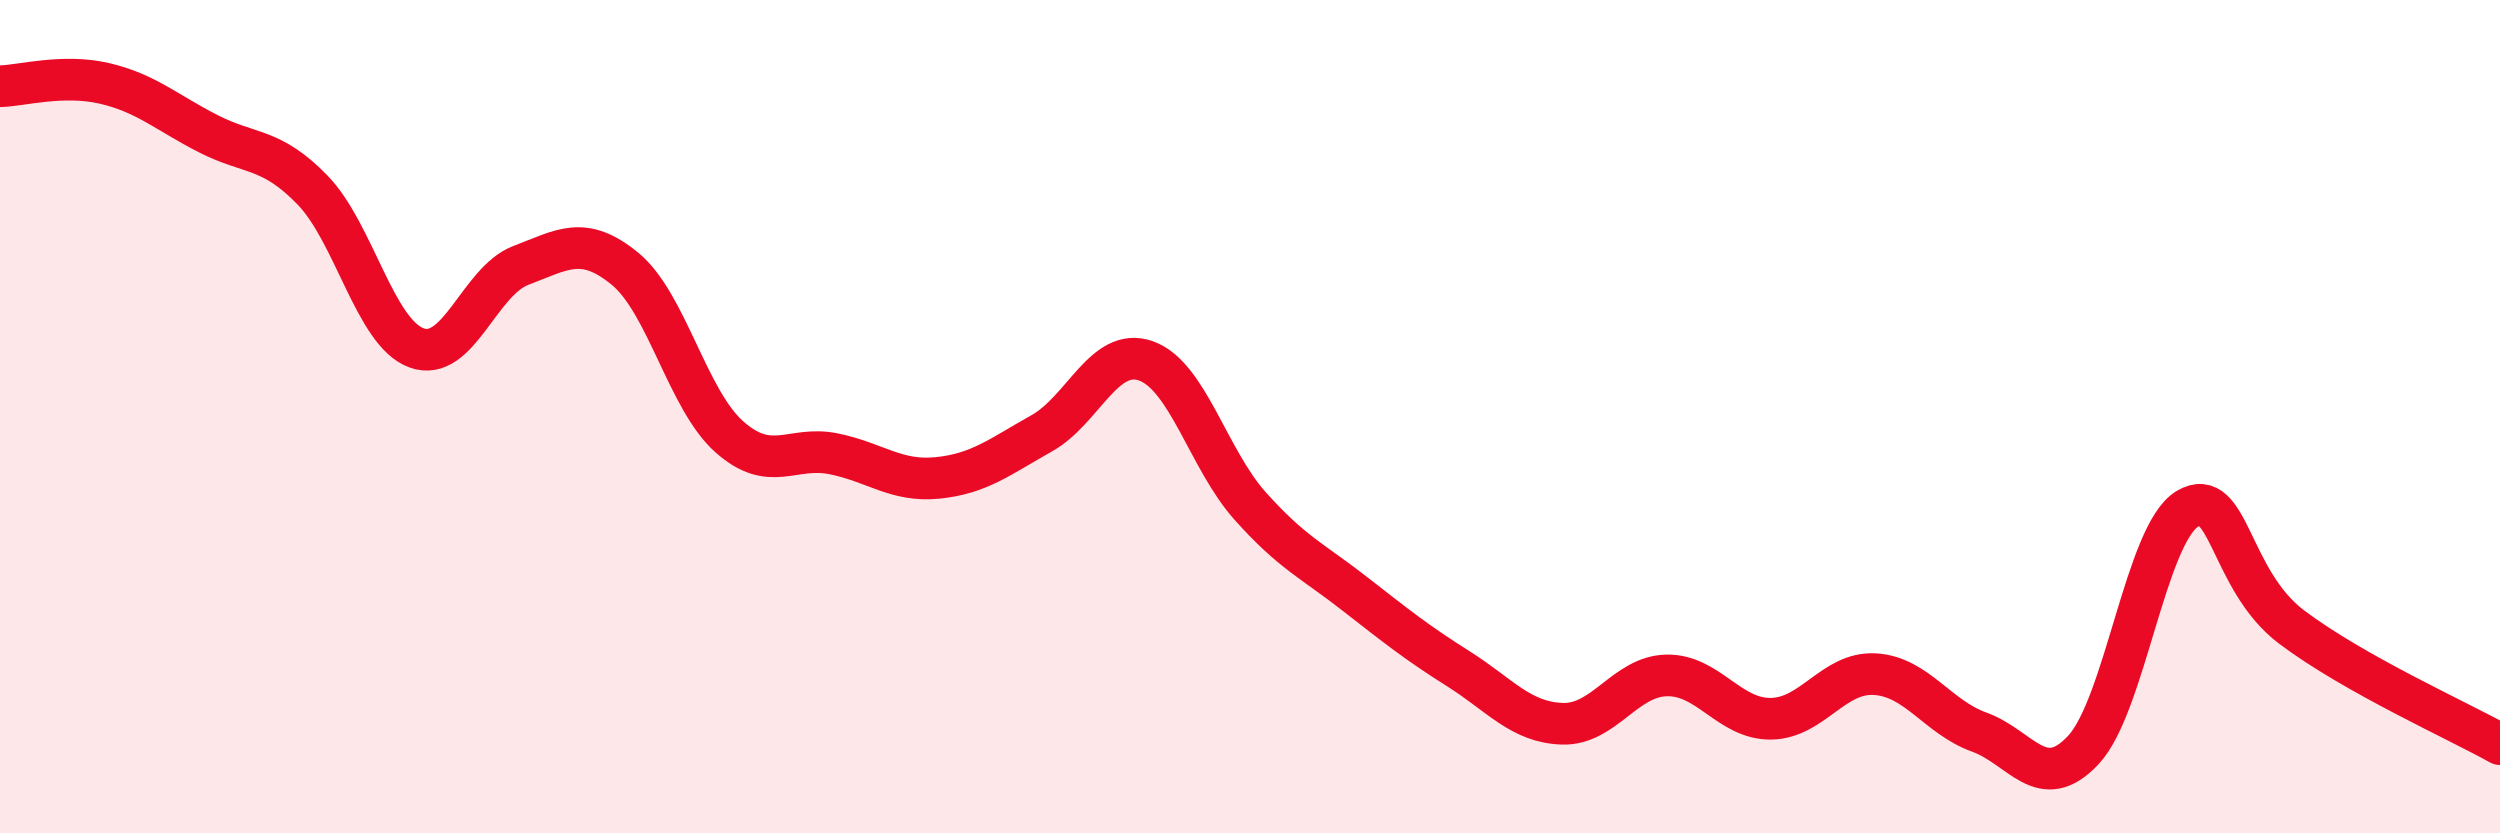 
    <svg width="60" height="20" viewBox="0 0 60 20" xmlns="http://www.w3.org/2000/svg">
      <path
        d="M 0,2.07 C 0.5,2.06 1.5,1.77 2.5,2 C 3.5,2.23 4,2.7 5,3.21 C 6,3.72 6.5,3.53 7.5,4.56 C 8.5,5.59 9,7.99 10,8.35 C 11,8.71 11.5,6.75 12.5,6.37 C 13.5,5.99 14,5.63 15,6.45 C 16,7.27 16.5,9.59 17.5,10.48 C 18.5,11.37 19,10.69 20,10.89 C 21,11.09 21.5,11.57 22.5,11.47 C 23.5,11.37 24,10.96 25,10.4 C 26,9.84 26.5,8.31 27.5,8.66 C 28.5,9.01 29,11.02 30,12.14 C 31,13.26 31.5,13.46 32.5,14.24 C 33.5,15.02 34,15.42 35,16.05 C 36,16.68 36.5,17.34 37.5,17.37 C 38.5,17.4 39,16.23 40,16.21 C 41,16.19 41.5,17.26 42.5,17.25 C 43.5,17.24 44,16.12 45,16.18 C 46,16.24 46.5,17.21 47.5,17.57 C 48.5,17.93 49,19.07 50,18 C 51,16.93 51.5,12.8 52.5,12.21 C 53.5,11.62 53.5,13.92 55,15.05 C 56.5,16.18 59,17.3 60,17.86L60 20L0 20Z"
        fill="#EB0A25"
        opacity="0.1"
        stroke-linecap="round"
        stroke-linejoin="round"
      />
      <path
        d="M 0,2.07 C 0.5,2.06 1.5,1.77 2.5,2 C 3.5,2.23 4,2.7 5,3.21 C 6,3.72 6.5,3.53 7.5,4.56 C 8.5,5.59 9,7.99 10,8.35 C 11,8.71 11.5,6.75 12.5,6.37 C 13.5,5.99 14,5.63 15,6.45 C 16,7.27 16.5,9.59 17.5,10.48 C 18.5,11.37 19,10.69 20,10.89 C 21,11.09 21.5,11.57 22.5,11.47 C 23.5,11.37 24,10.96 25,10.4 C 26,9.84 26.5,8.31 27.5,8.66 C 28.5,9.01 29,11.02 30,12.14 C 31,13.26 31.5,13.46 32.5,14.24 C 33.5,15.02 34,15.42 35,16.05 C 36,16.68 36.5,17.34 37.5,17.37 C 38.5,17.4 39,16.23 40,16.21 C 41,16.19 41.5,17.26 42.5,17.25 C 43.5,17.24 44,16.12 45,16.18 C 46,16.24 46.5,17.21 47.5,17.57 C 48.5,17.93 49,19.07 50,18 C 51,16.93 51.5,12.8 52.5,12.21 C 53.5,11.62 53.5,13.92 55,15.05 C 56.5,16.18 59,17.3 60,17.86"
        stroke="#EB0A25"
        stroke-width="1"
        fill="none"
        stroke-linecap="round"
        stroke-linejoin="round"
      />
    </svg>
  